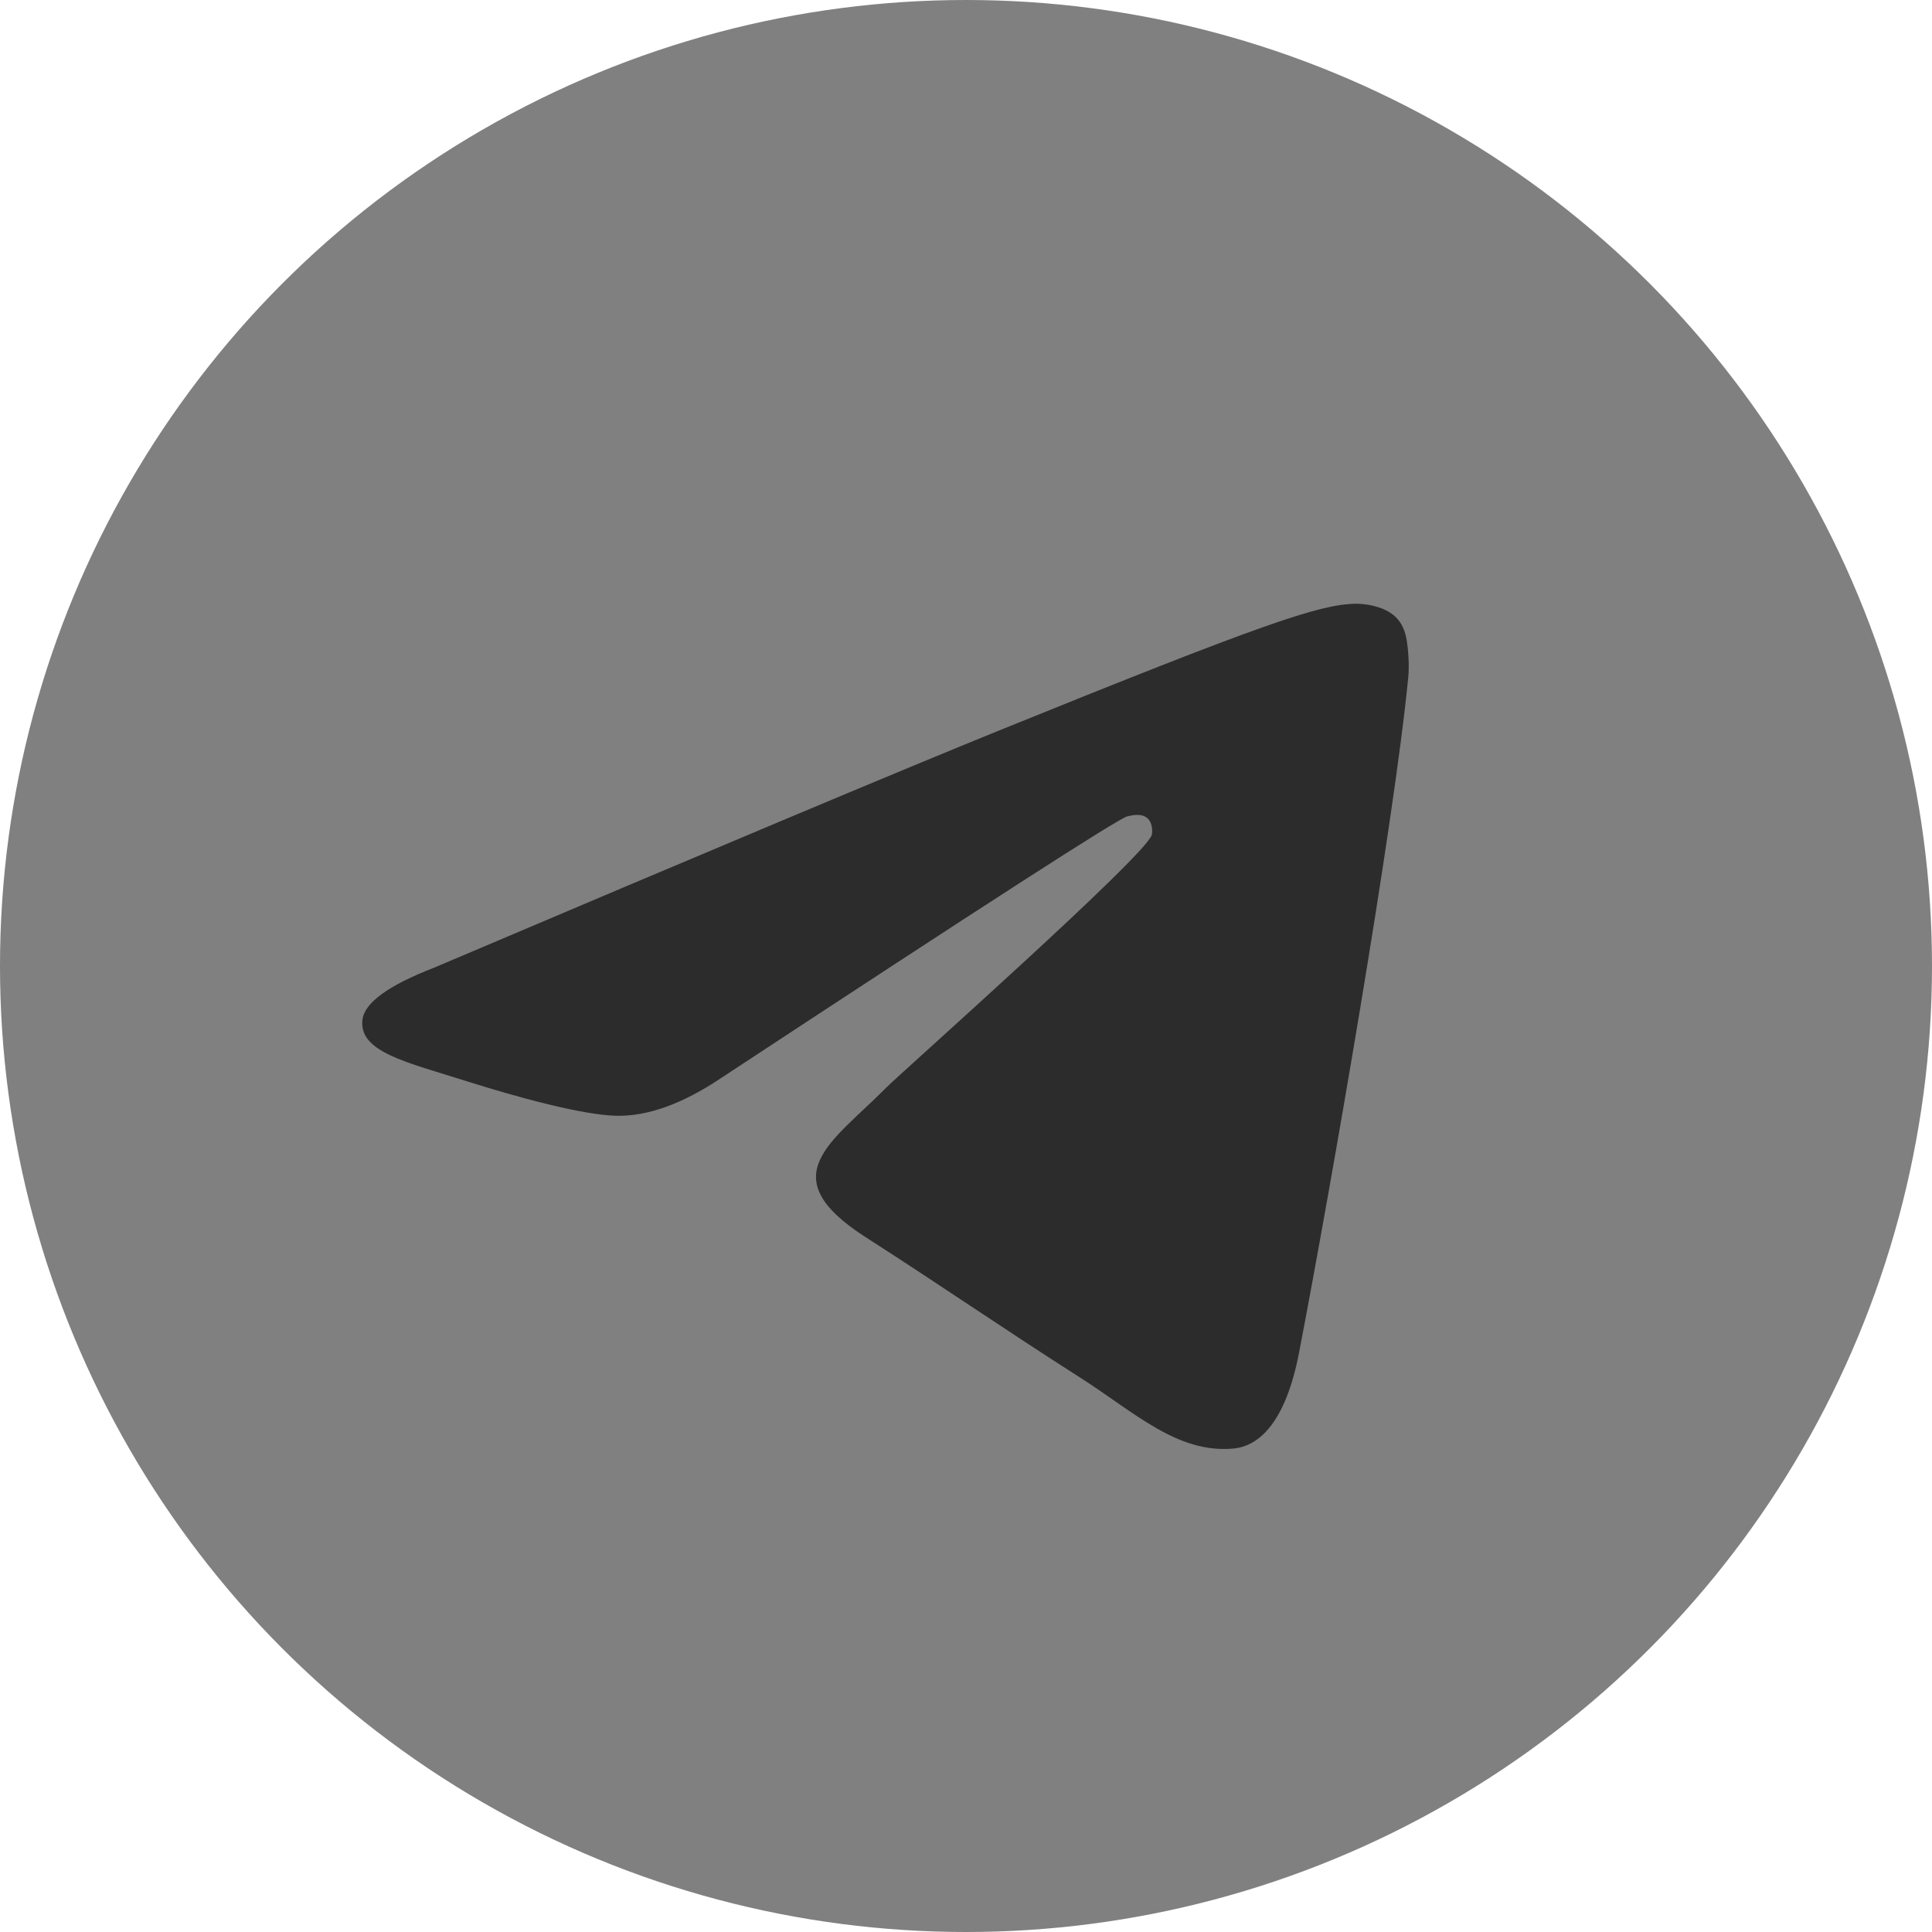 <svg width="40" height="40" viewBox="0 0 40 40" fill="none" xmlns="http://www.w3.org/2000/svg">
<circle cx="20" cy="20" r="20" fill="#808080"/>
<path d="M8.989 20.034C14.806 17.564 18.684 15.936 20.624 15.149C26.165 12.903 27.316 12.513 28.067 12.5C28.232 12.497 28.601 12.537 28.84 12.726C29.042 12.886 29.097 13.101 29.124 13.253C29.15 13.404 29.183 13.749 29.157 14.018C28.857 17.093 27.558 24.554 26.897 27.998C26.617 29.455 26.066 29.944 25.533 29.991C24.375 30.095 23.495 29.245 22.373 28.528C20.617 27.406 19.625 26.708 17.92 25.613C15.951 24.348 17.227 23.653 18.35 22.517C18.644 22.219 23.749 17.694 23.847 17.283C23.86 17.232 23.871 17.041 23.755 16.94C23.638 16.838 23.466 16.873 23.341 16.901C23.165 16.939 20.36 18.747 14.926 22.322C14.13 22.855 13.409 23.114 12.762 23.101C12.05 23.085 10.68 22.708 9.661 22.385C8.412 21.989 7.419 21.78 7.505 21.108C7.55 20.758 8.045 20.4 8.989 20.034Z" fill="#2C2C2C"/>
</svg>
